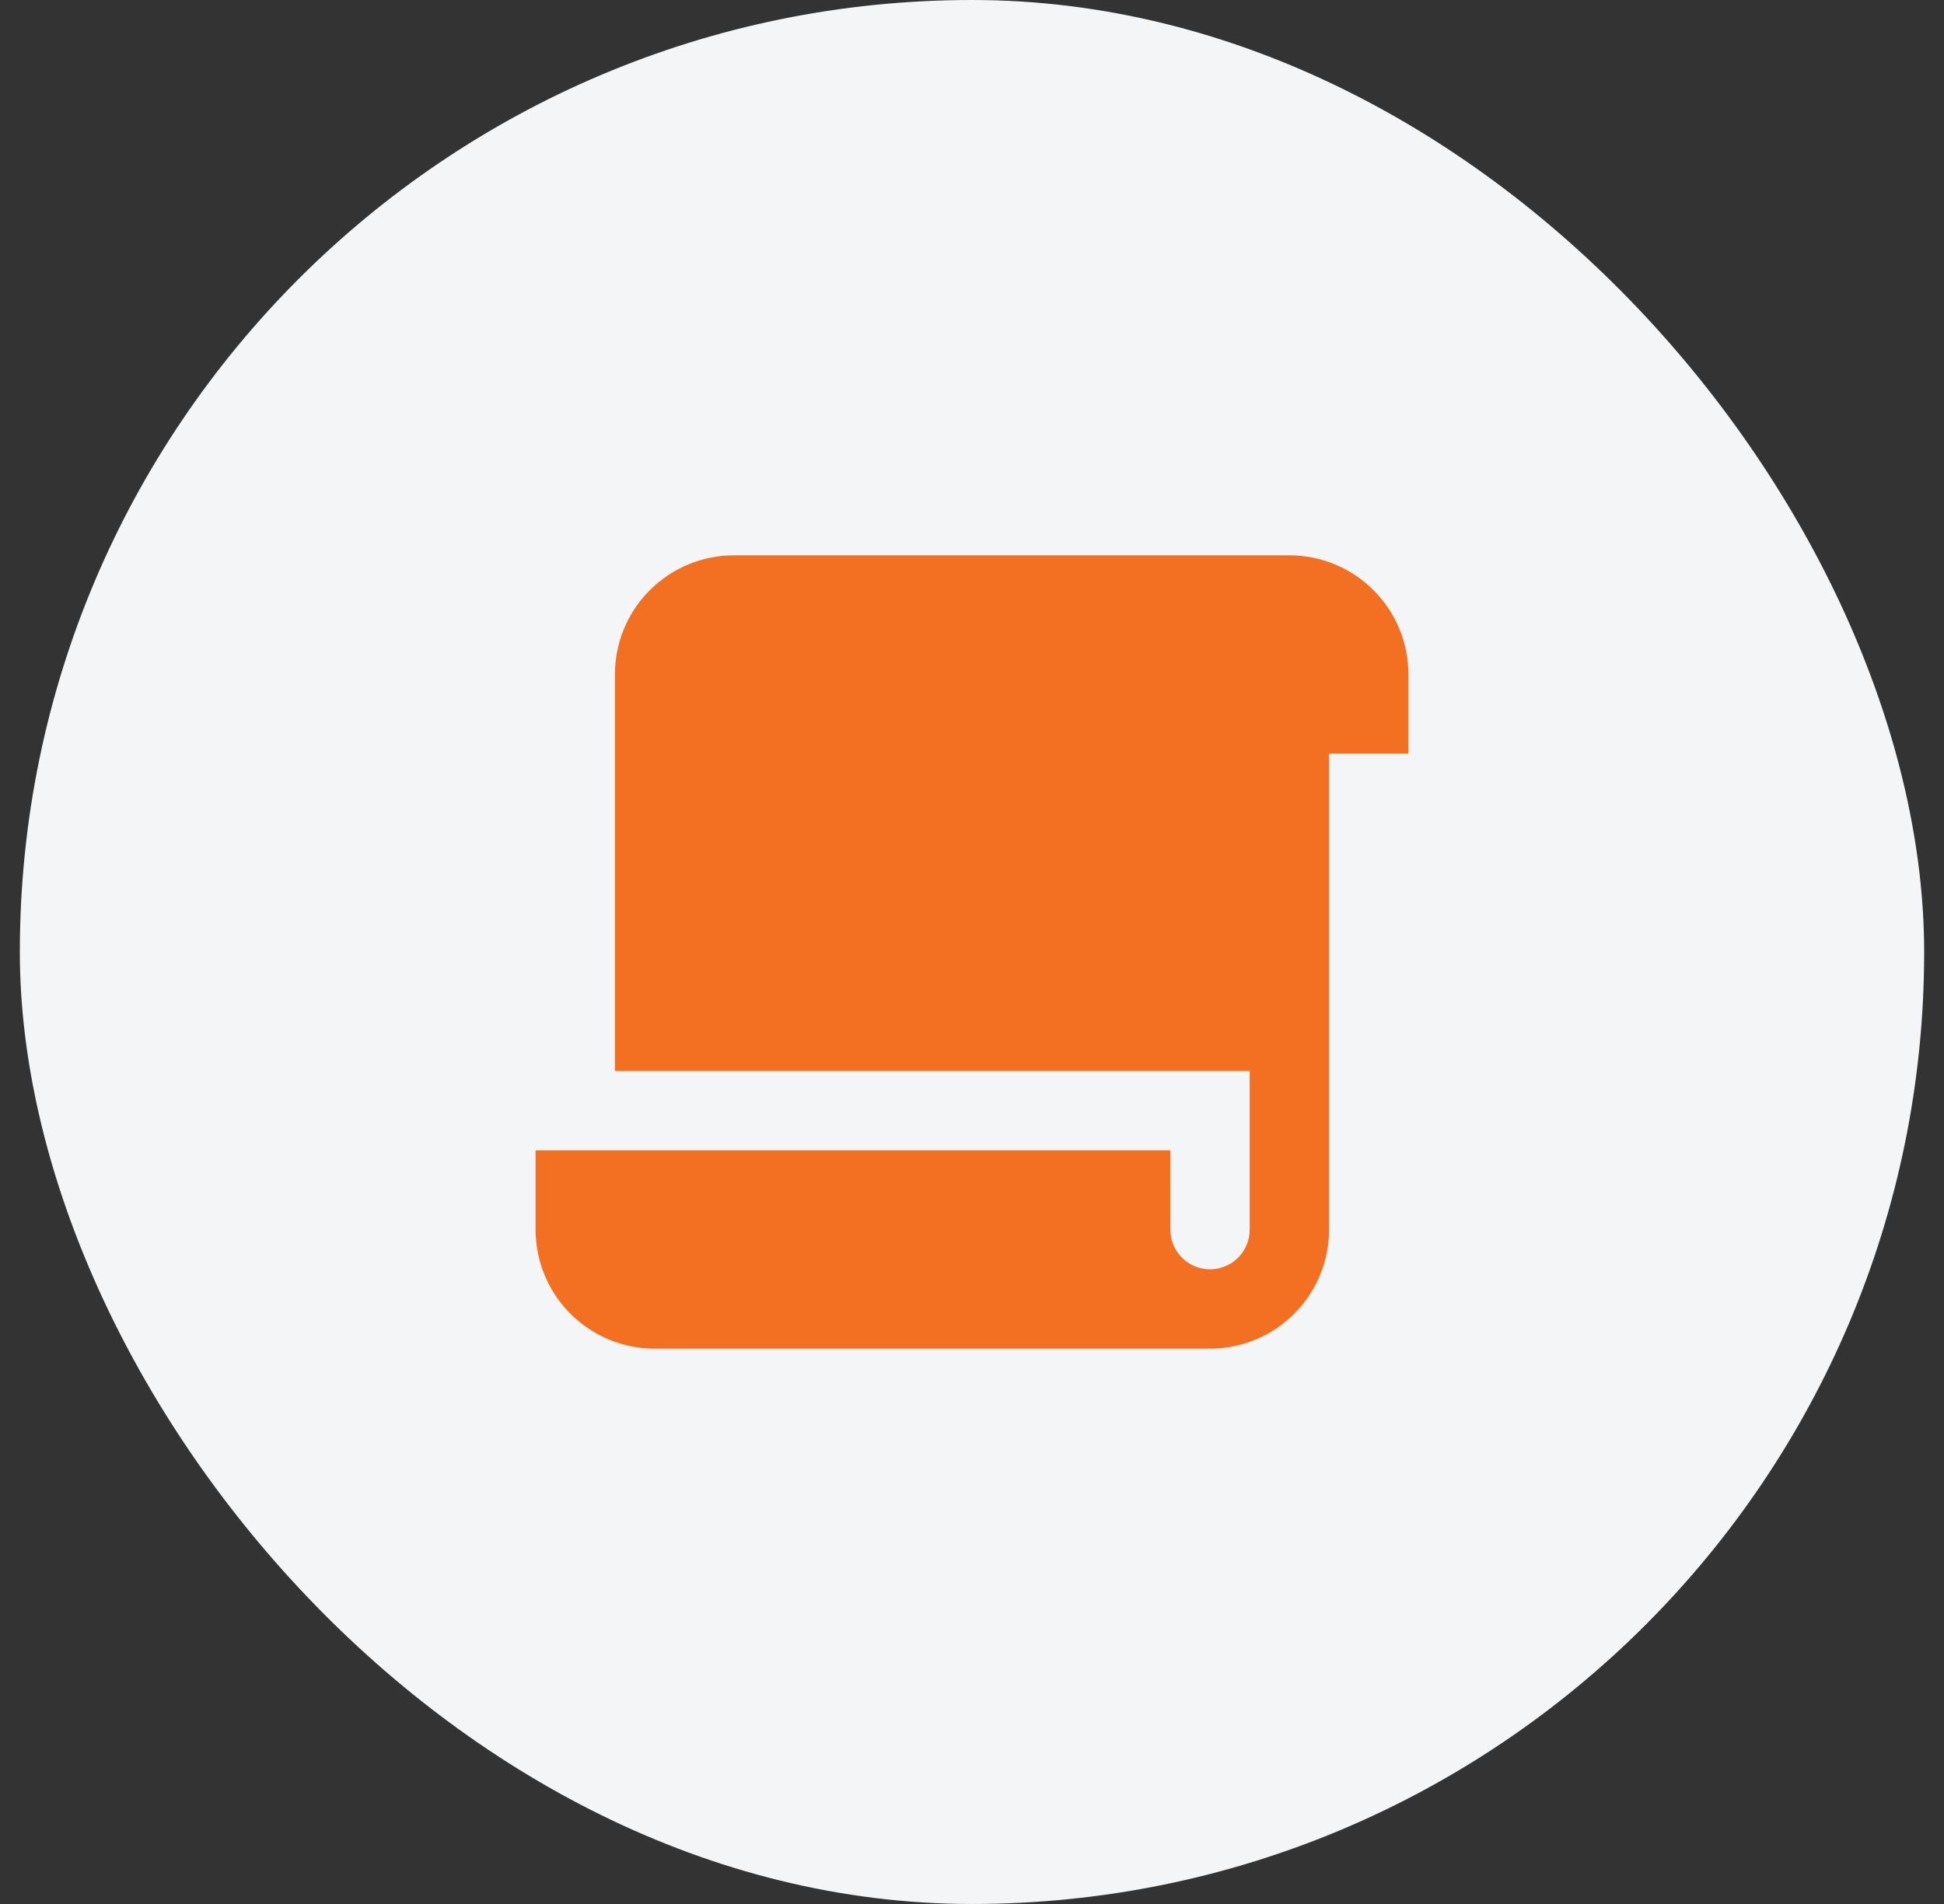 <svg width="49" height="48" viewBox="0 0 49 48" fill="none" xmlns="http://www.w3.org/2000/svg">
<rect x="0" y="0" width="49" height="48" fill="#333333" stroke="none"/>
<rect x="0.5" width="48" height="48" rx="24" fill="#F4F5F7"/>
<g clip-path="url(#clip0_55_801)">
<path d="M32.5 14C33.296 14 34.059 14.316 34.621 14.879C35.184 15.441 35.5 16.204 35.5 17V19H33.5V31C33.5 31.796 33.184 32.559 32.621 33.121C32.059 33.684 31.296 34 30.5 34H16.5C15.704 34 14.941 33.684 14.379 33.121C13.816 32.559 13.5 31.796 13.5 31V29H29.5V31C29.5 31.245 29.59 31.481 29.753 31.664C29.916 31.847 30.14 31.964 30.383 31.993L30.5 32C30.745 32 30.981 31.91 31.164 31.747C31.347 31.584 31.464 31.36 31.493 31.117L31.5 31V27H15.5V17C15.5 16.204 15.816 15.441 16.379 14.879C16.941 14.316 17.704 14 18.5 14H32.5Z" fill="#F36F21"/>
</g>
<defs>
<clipPath id="clip0_55_801">
<rect width="24" height="24" fill="white" transform="translate(12.5 12)"/>
</clipPath>
</defs>
</svg>
